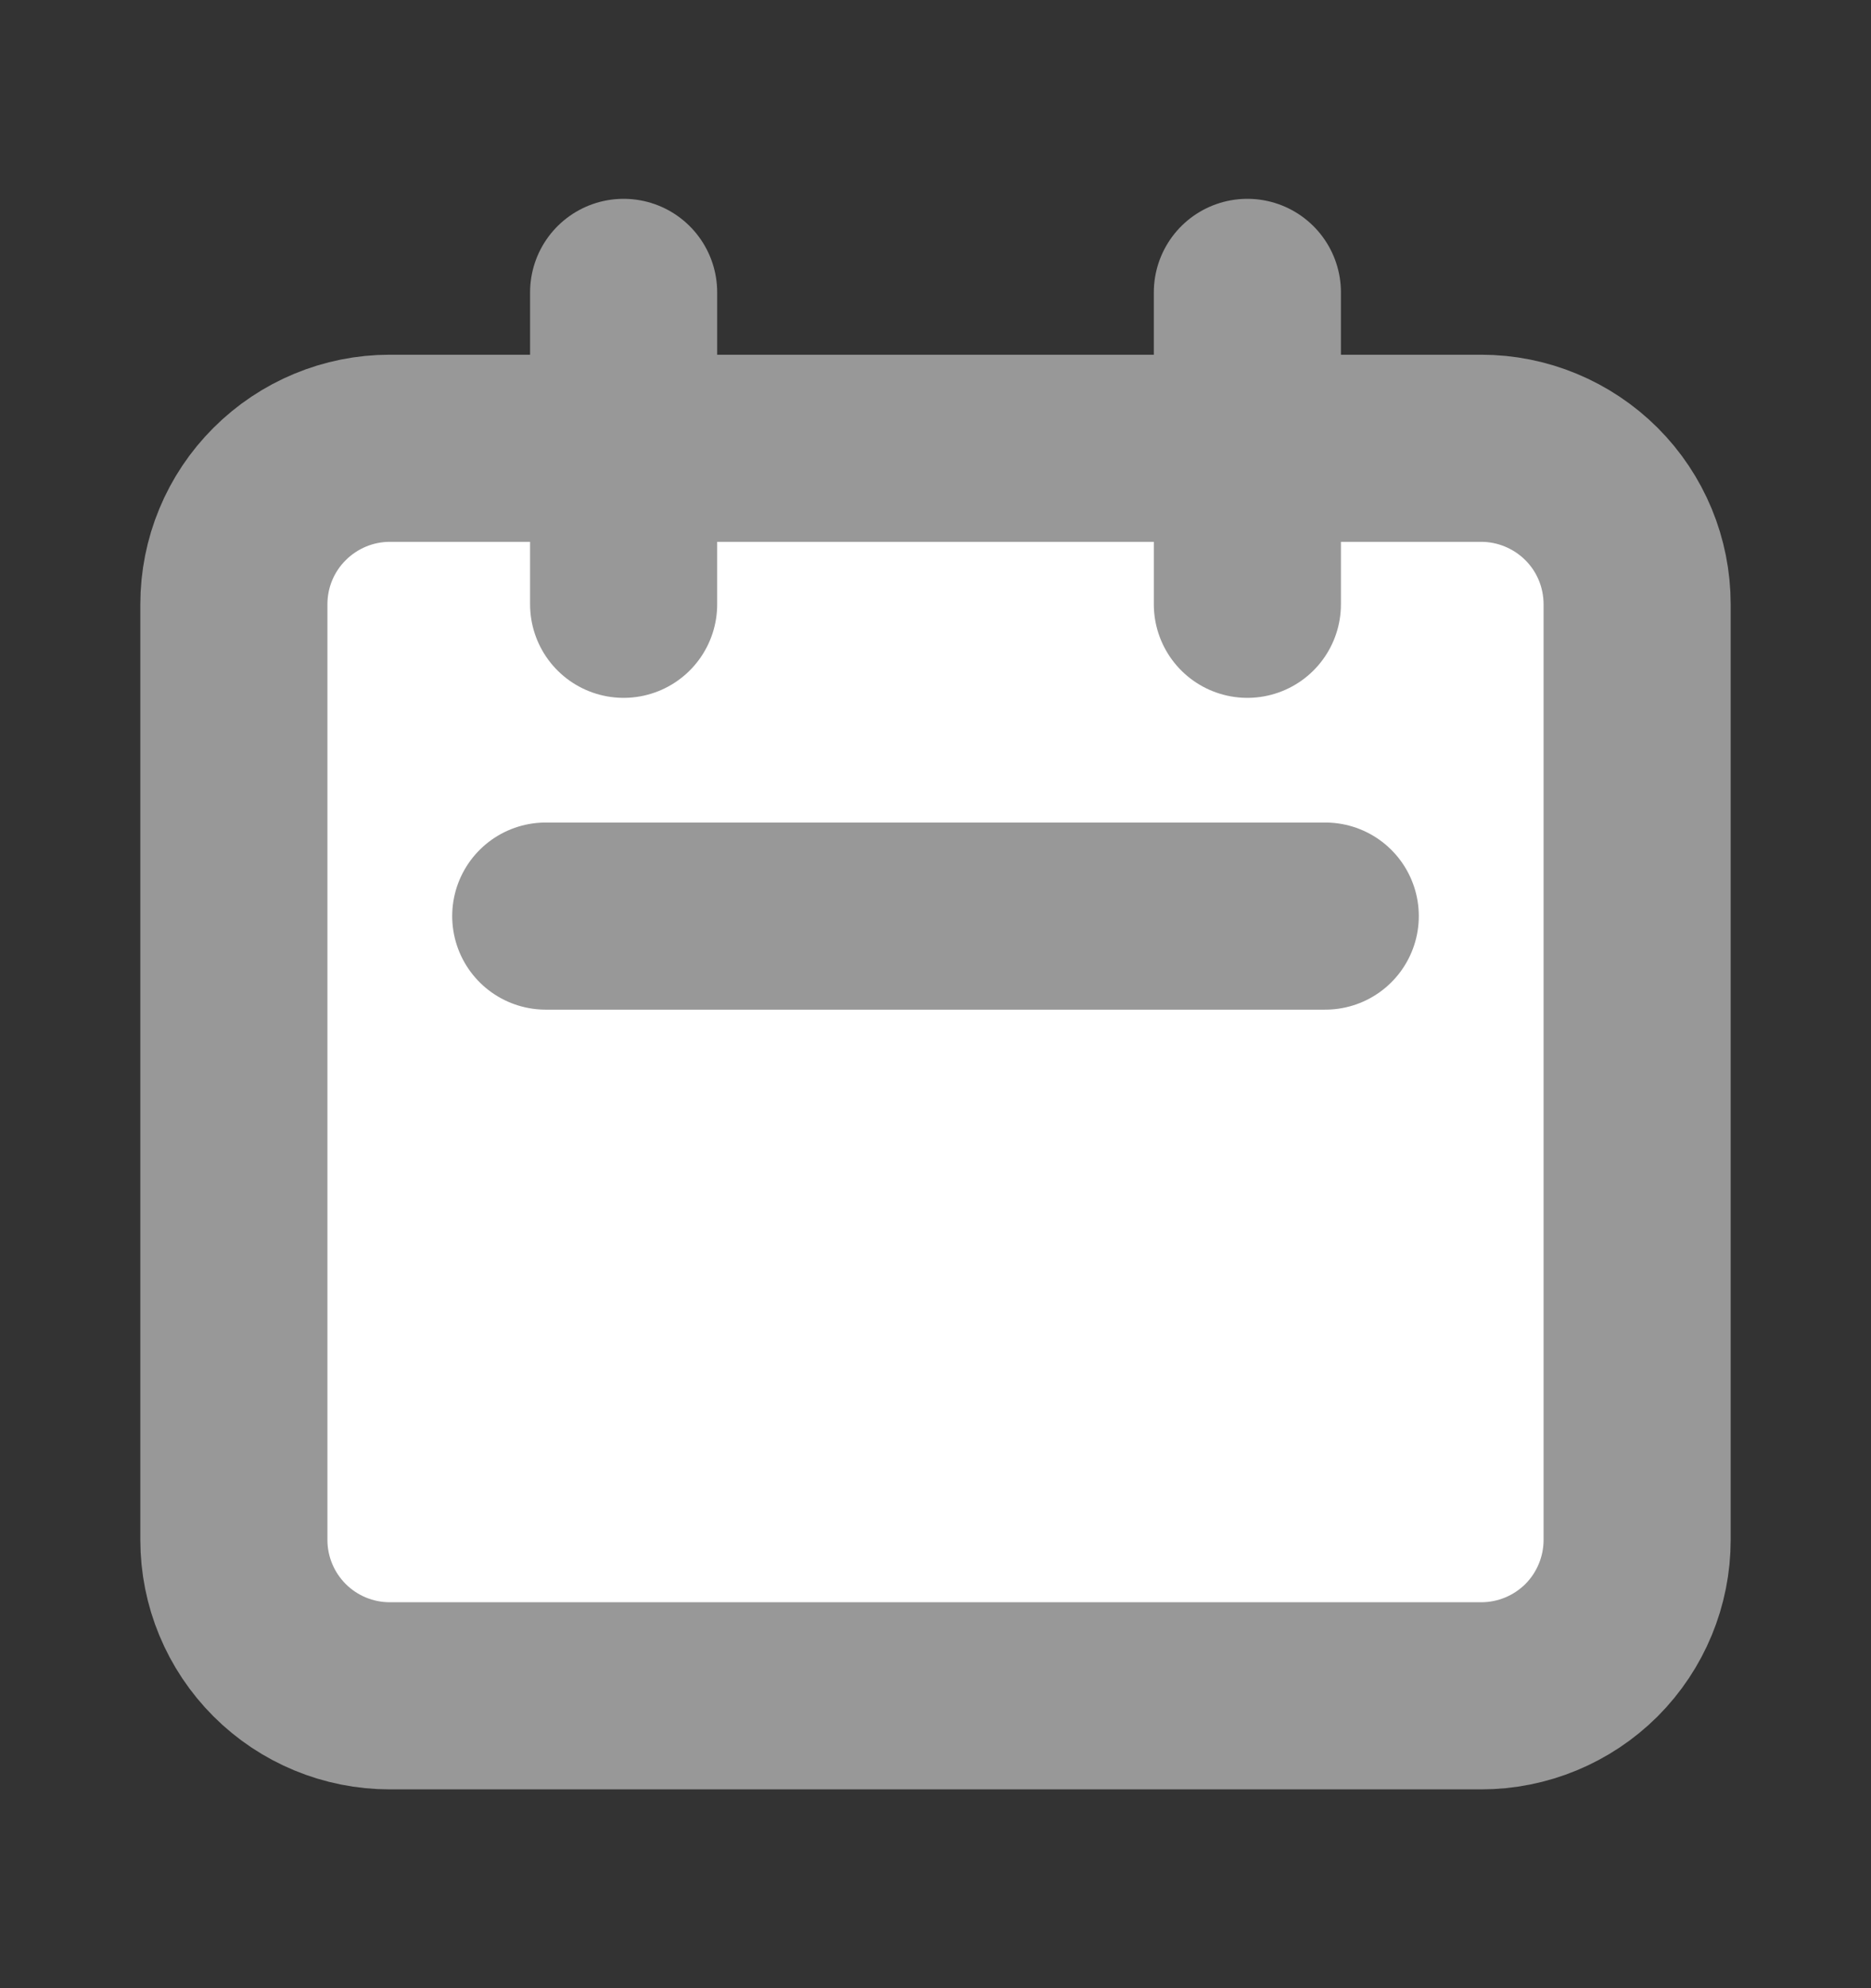 <svg width="16" height="17" viewBox="0 0 16 17" fill="none" xmlns="http://www.w3.org/2000/svg">
<rect x="0" y="0" width="16" height="17" fill="#333333" stroke="none"/>
<path d="M12.667 14.5H3.333C2.98 14.5 2.641 14.36 2.391 14.11C2.14 13.859 2 13.52 2 13.167V5.167C2 4.813 2.14 4.474 2.391 4.224C2.641 3.974 2.98 3.833 3.333 3.833H5.333H10.667H12.667C13.02 3.833 13.359 3.974 13.61 4.224C13.86 4.474 14 4.813 14 5.167V13.167C14 13.52 13.86 13.859 13.61 14.11C13.359 14.36 13.02 14.5 12.667 14.5Z" fill="white"/>
<path d="M5.333 5.167V2.5M10.667 5.167V2.5M4.667 7.833H11.333M3.333 14.5H12.667C13.02 14.5 13.359 14.36 13.61 14.11C13.86 13.859 14 13.52 14 13.167V5.167C14 4.813 13.86 4.474 13.61 4.224C13.359 3.974 13.02 3.833 12.667 3.833H3.333C2.98 3.833 2.641 3.974 2.391 4.224C2.14 4.474 2 4.813 2 5.167V13.167C2 13.52 2.14 13.859 2.391 14.11C2.641 14.36 2.98 14.5 3.333 14.5Z" stroke="#989898" stroke-width="1.6" stroke-linecap="round" stroke-linejoin="round"/>
</svg>
